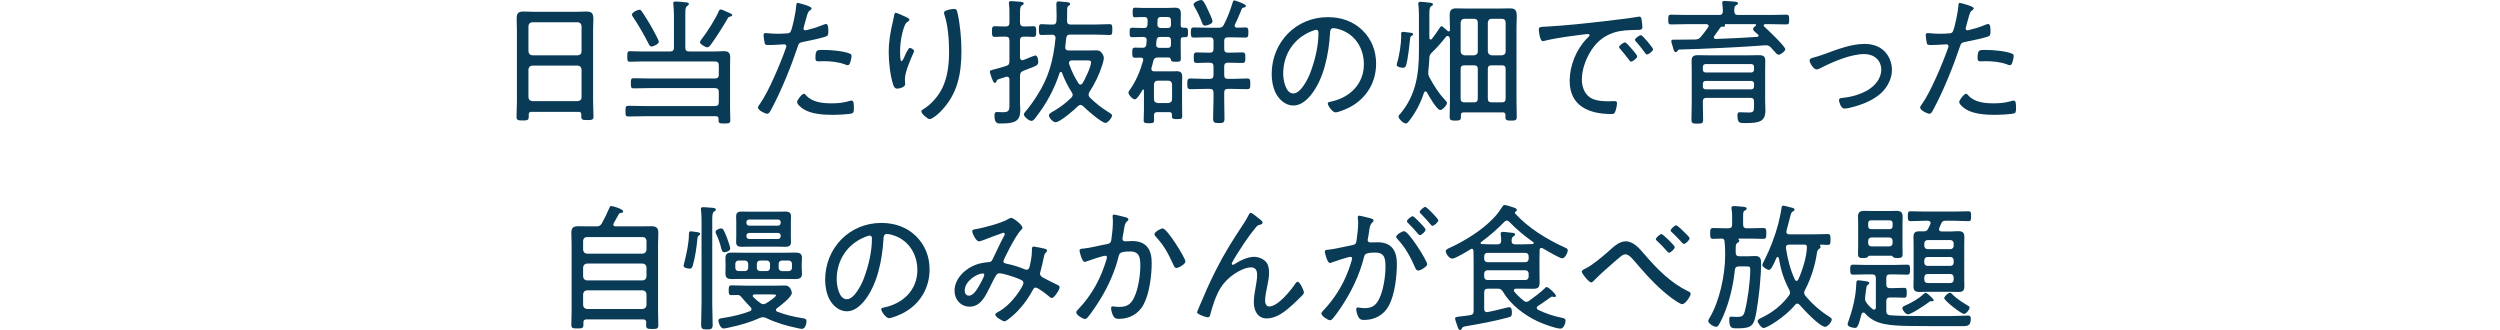 <?xml version="1.0" encoding="UTF-8"?>
<svg id="_レイヤー_2" data-name="レイヤー 2" xmlns="http://www.w3.org/2000/svg" viewBox="0 0 364.46 48.104">
  <g id="_画像" data-name="画像">
    <rect y="17.161" width="364.46" height="25.439" fill="none" stroke-width="0"/>
  </g>
  <g id="_テキスト" data-name="テキスト">
    <g>
      <path d="M84.741,16.684c0-.28-.14-.38-.4-.38h-6.861c-.28,0-.4.1-.4.38v.32c0,.5-.16.56-.88.56s-.9-.06-.9-.56c0-.74.06-1.5.06-2.24V4.481c0-.6-.04-1.2-.04-1.8,0-.76.26-1,1-1,.54,0,1.06.04,1.58.04h6.021c.52,0,1.04-.04,1.54-.04.88,0,1.041.32,1.041,1.14,0,.42-.04.96-.04,1.66v10.222c0,.76.06,1.52.06,2.26,0,.5-.2.54-.9.54s-.88-.04-.88-.54v-.28ZM84.241,8.062c.34-.04.54-.22.54-.56v-3.701c-.04-.34-.2-.52-.54-.56h-6.641c-.36.04-.521.22-.561.56v3.701c.04.34.2.52.561.56h6.641ZM77.039,14.183c.04.34.2.52.561.56h6.641c.34-.04.54-.22.54-.56v-4.061c-.04-.34-.2-.52-.54-.56h-6.641c-.36.04-.521.22-.561.56v4.061Z" fill="#093a56" stroke-width="0"/>
      <path d="M99.909,6.941c0,.4.18.56.56.56h3.681c.46,0,.92-.04,1.4-.04.66,0,.9.26.9.92,0,.46-.02.9-.02,1.36v6.081c0,.56.04,1.12.04,1.7,0,.46-.22.48-.86.48-.7,0-.86-.02-.86-.5v-.18c0-.28-.12-.38-.4-.38h-10.322c-.8,0-1.6.04-2.4.04-.44,0-.44-.2-.44-.78s0-.78.44-.78c.8,0,1.601.04,2.4.04h10.202c.38,0,.56-.16.56-.56v-1.5c0-.4-.18-.56-.56-.56h-9.502c-.78,0-1.56.04-2.34.04-.4,0-.42-.18-.42-.74s.02-.74.42-.74c.78,0,1.56.04,2.34.04h9.502c.38,0,.56-.16.56-.56v-1.36c0-.4-.18-.56-.56-.56h-10.862c-.5,0-1,.04-1.5.04-.38,0-.42-.12-.42-.76s.04-.78.42-.78c.5,0,1,.04,1.5.04h4.321c.4,0,.56-.16.56-.56V2.18c0-.52-.04-1-.08-1.46,0-.08-.02-.18-.02-.24,0-.22.16-.26.34-.26.3,0,.96.06,1.28.1.28.02.66.02.66.28,0,.12-.12.18-.26.28-.24.18-.26.48-.26,1.2v4.861ZM94.988,6.781c-.26,0-.34-.24-.44-.42-.54-1.08-1.58-2.901-2.26-3.881-.08-.1-.16-.24-.16-.36,0-.3.8-.7,1.081-.7.22,0,.32.18.44.36.5.78,1.04,1.601,1.48,2.42.16.3.92,1.661.92,1.881,0,.34-.8.7-1.06.7ZM106.43,2.42c-.24.06-.28.14-.4.36-.581,1.02-1.701,2.781-2.381,3.701-.12.16-.3.42-.54.42s-1.06-.46-1.06-.72c0-.18.16-.36.24-.48.72-.9,2.101-3.061,2.521-4.121.06-.1.12-.2.26-.2.16,0,.68.24,1.06.42.14.06.62.22.62.4,0,.16-.2.2-.32.22Z" fill="#093a56" stroke-width="0"/>
      <path d="M118.318,1.22c0,.1-.08.16-.14.22-.38.24-.42.4-.7,1.42l-.3,1.1c-.02.06-.04.14-.04.22,0,.14.12.24.26.24.12,0,.6-.14.74-.18.6-.14,1.18-.34,1.76-.58.14-.06.38-.16.54-.16.34,0,.32.8.32,1.04,0,.4-.02.64-.26.74-.54.24-2.621.68-3.281.8-.68.14-.74.16-.94.78-.92,2.761-2.381,6.381-3.761,8.942-.24.46-.38.78-.68.78s-1.34-.52-1.34-.9c0-.16.22-.44.32-.58,1.26-1.78,3.041-6.041,3.781-8.182.02-.08.04-.12.04-.18,0-.18-.14-.28-.3-.28-.22,0-1.3.1-2.041.1-.52,0-.74,0-.8-.2-.06-.22-.18-.96-.18-1.2,0-.22.06-.34.3-.34.14,0,.94.1,1.78.1.46,0,.9-.02,1.34-.06.18,0,.36-.04.48-.18.3-.34.84-3.221.86-3.781.02-.22,0-.48.22-.48.02,0,2.02.46,2.02.8ZM117.558,13.943c.9.98,2.4,1.12,3.661,1.12,1.02,0,1.78-.08,2.761-.38.06-.02.12-.02.16-.02.34,0,.34.52.34,1.04,0,.34.02.7-.22.8-.36.18-2.42.24-2.92.24-1.28,0-3.081-.12-4.181-.82-.28-.18-.96-.68-.96-1.06,0-.28.72-1.2,1-1.2.12,0,.28.18.36.28ZM120.079,7.281c1.02,0,2.88.14,3.821.54.16.06.24.16.24.36,0,.24-.14.82-.24,1.04-.06.18-.16.28-.36.28-.12,0-.26-.06-.38-.12-.92-.34-2.061-.46-3.041-.46-.26,0-.521.02-.78.02-.4,0-.46-.14-.46-.46,0-1.28.24-1.2,1.2-1.2Z" fill="#093a56" stroke-width="0"/>
      <path d="M131.96,2.42c.18.1.62.26.62.46,0,.16-.26.3-.38.38-.34.22-.66,1.52-.74,1.94-.16.74-.24,1.56-.24,2.34,0,.18-.02,1.38.2,1.38.14,0,.26-.3.4-.58.1-.24.58-1.36.82-1.36.18,0,.62.26.62.46,0,.08-.06.2-.1.28-.44,1-1.24,2.781-1.24,3.841,0,.14,0,.3.02.46.02.06.02.18.02.24,0,.44-.82.66-1.16.66-.38,0-.5-.32-.6-.62-.42-1.28-.64-3.261-.64-4.621,0-1.66.24-3.021.62-4.601.06-.26.12-.52.16-.78.02-.12.06-.44.24-.44.16,0,1.16.46,1.38.56ZM139.561,1.76c.4,1.641.6,3.921.6,5.621,0,3.481-.58,6.421-3.121,8.962-.3.3-1.12,1.02-1.521,1.02-.26,0-1.2-.76-1.2-1.12,0-.16.16-.26.28-.32,1.18-.7,2.24-1.96,2.82-3.181.76-1.62.94-3.501.94-5.261,0-1.66-.16-3.861-.7-5.401-.02-.08-.04-.16-.04-.24,0-.38,1.22-.54,1.46-.54.38,0,.42.24.48.46Z" fill="#093a56" stroke-width="0"/>
      <path d="M148.698,8.382c.02.2.1.4.34.4.06,0,.12-.02.18-.04.08-.02.26-.1.5-.2.48-.2,1.14-.46,1.2-.46.36,0,.44.62.44.9,0,.58-.16.56-2.16,1.34-.4.16-.46.32-.5.72v3.861c0,.4.04.8.04,1.2,0,1.56-.8,1.9-2.78,1.9-.48,0-.98.08-.98-1.18,0-.3.08-.5.4-.5.08,0,.18.02.26.02.18.02.38.02.56.02,1.021,0,.96-.36.96-1.42v-3.341c0-.22-.08-.42-.34-.42-.06,0-.1.02-.16.02-.28.1-.5.16-.68.22-.56.16-.62.18-.72.46-.04.12-.1.2-.22.2-.2,0-.26-.22-.42-.6-.06-.16-.32-.9-.32-1.02,0-.18.12-.22.7-.36.36-.1.88-.22,1.661-.48.4-.12.5-.3.5-.72v-3c0-.4-.16-.56-.56-.56-.52-.02-1.061.04-1.561.04-.42,0-.42-.24-.42-.78,0-.52-.02-.78.42-.78s1.021.06,1.561.04c.4,0,.56-.16.56-.54v-1.38c0-.44,0-.88-.06-1.32-.02-.04-.02-.12-.02-.18,0-.24.14-.28.34-.28.26,0,.52.04.76.06.1,0,.2.02.3.02.44.02.76.04.76.26,0,.16-.14.22-.28.3-.24.16-.26.46-.26,1.36v1.16c.04.38.18.52.56.54.46.02.92-.04,1.38-.04.44,0,.42.3.42.78,0,.5.02.78-.42.78-.46,0-.92-.06-1.38-.04-.38,0-.56.16-.56.56v2.48ZM153.878,5.501c0-.3-.2-.44-.48-.44-.52,0-1.02.04-1.54.04-.4,0-.4-.22-.4-.78,0-.58,0-.8.4-.8.54,0,1.1.08,1.64.06.38,0,.48-.2.52-.54.02-.26.02-.5.02-.76,0-.54-.04-1.08-.04-1.64,0-.24.02-.44.34-.44.14,0,.62.06.82.08.32.02.86.04.86.3,0,.14-.18.24-.28.3-.14.12-.14.18-.16.4,0,.58,0,1.18-.02,1.76,0,.38.16.54.54.54h3.461c.72,0,1.46-.06,2.2-.06.38,0,.4.2.4.8,0,.58-.02.78-.4.78-.74,0-1.48-.06-2.2-.06h-3.541c-.38,0-.54.16-.58.54-.04.42-.08.82-.14,1.24v.12c0,.3.22.42.48.42h2.661c.46,0,.92-.02,1.36-.02.4,0,.58.06.82.38.16.22.3.46.3.74s-.16.78-.24,1.06c-.44,1.36-1.061,2.681-1.86,3.881-.06.14-.12.24-.12.4,0,.18.08.28.18.42.88.84,1.62,1.44,2.64,2.08.26.16.601.34.601.52,0,.34-.62,1.1-.96,1.1-.54,0-2.821-1.98-3.261-2.44-.12-.1-.22-.18-.38-.18-.14,0-.24.08-.36.16-.5.52-2.621,2.36-3.281,2.36-.36,0-.96-.64-.96-1,0-.28.46-.5.82-.7.9-.54,1.68-1.14,2.44-1.88.1-.12.2-.24.2-.42,0-.16-.08-.28-.16-.4-.58-.92-1.021-1.8-1.4-2.821-.04-.06-.08-.12-.16-.12-.1,0-.14.06-.18.14-.78,2.381-1.9,4.461-3.44,6.441-.16.22-.38.56-.68.56-.34,0-1.1-.6-1.1-.96,0-.1.12-.24.18-.32.64-.76,1.2-1.54,1.721-2.361,1.76-2.721,2.4-5.221,2.72-8.422v-.06ZM157.519,12.323c.14,0,.22-.08.3-.18.36-.6,1.24-2.4,1.24-3.061,0-.3-.34-.28-.84-.28h-1.96c-.22.02-.42.1-.42.36,0,.06.02.1.02.16.38,1.101.76,1.841,1.36,2.821.08.12.16.18.3.18Z" fill="#093a56" stroke-width="0"/>
      <path d="M170.748,10.402c.26,0,.52-.02.8-.02.56,0,.8.22.8.8,0,.4-.02.8-.02,1.22v3.021c0,.5.02,1,.02,1.52,0,.38-.14.42-.74.42-.58,0-.76-.04-.76-.4v-.24c0-.28-.12-.38-.4-.38h-1.74c-.32,0-.46.12-.48.46.02.24.02.5.02.74,0,.38-.16.42-.8.42-.54,0-.72-.06-.72-.4,0-.5.04-1.02.04-1.54v-2.841c-.02-.06-.04-.14-.12-.14-.04,0-.08.04-.1.08-.18.3-.76,1.36-1.1,1.36s-.94-.66-.94-.98c0-.12.06-.22.14-.32.96-1.32,1.561-2.78,2-4.341.02-.04.02-.1.02-.14,0-.22-.16-.3-.36-.3-.28,0-.541.02-.82.02-.4,0-.42-.18-.42-.74,0-.52,0-.74.4-.74.36,0,.76.02,1.12.02.32,0,.46-.12.52-.42l.06-.62c.04-.34-.12-.52-.48-.54-.5.02-1.08.04-1.581.04-.44,0-.42-.2-.42-.68s-.02-.7.42-.7c.581,0,1.141.06,1.701.04.32,0,.44-.14.48-.44,0-.24.02-.48.02-.72-.02-.32-.18-.44-.48-.44-.46-.02-.9.04-1.36.04-.32,0-.34-.18-.34-.7s0-.7.34-.7c.42,0,.88.04,1.34.04h3.241c.4,0,.8-.04,1.18-.04.72,0,.92.22.92.92,0,.44-.02.88-.02,1.32v.3c0,.28.1.38.38.38h.26c.42,0,.42.2.42.7s0,.68-.42.68h-.26c-.28,0-.38.12-.38.4v1.06c0,.54.02,1.1.02,1.641,0,.46-.16.48-.74.48-.561,0-.68-.04-.72-.34-.06-.2-.12-.28-.32-.28h-1.58c-.38,0-.54.12-.66.5-.06.34-.16.66-.26,1-.02.06-.02.1-.02.16,0,.26.18.36.42.36h2.481ZM170.868,12.303c-.04-.34-.2-.54-.54-.54h-1.54c-.36,0-.521.2-.56.54v2.16c0,.34.2.52.56.56h1.54c.34-.04.54-.22.54-.56v-2.16ZM170.708,5.861c0-.32-.14-.48-.48-.48h-1.1c-.34,0-.46.14-.52.46l-.06.64v.06c0,.32.22.44.5.44h1.18c.34,0,.48-.14.48-.48v-.64ZM170.708,2.98c0-.34-.14-.5-.48-.5h-1c-.32,0-.46.14-.48.46-.02.22-.02.42-.02.64.02.36.18.5.54.5h.96c.34,0,.48-.14.48-.48v-.62ZM179.95.06c.06,0,1.681.5,1.681.8,0,.18-.18.22-.32.24s-.22.08-.28.2c-.32.76-.621,1.54-1,2.28-.02.06-.04.1-.04.16,0,.2.16.28.34.3.4-.02.8-.04,1.22-.04.46,0,.44.28.44.74s0,.74-.44.74c-.64,0-1.28-.04-1.9-.04h-.64c-.38,0-.54.16-.54.54v1.14c0,.4.16.56.54.56h.2c.62,0,1.24-.04,1.88-.04.48,0,.46.24.46.78,0,.52,0,.76-.46.76-.64,0-1.26-.04-1.88-.04h-.2c-.38,0-.54.16-.54.56v1.24c0,.4.16.56.54.56h.68c.7,0,1.42-.06,2.12-.06.48,0,.46.26.46.78,0,.54.02.78-.46.78-.7,0-1.42-.04-2.12-.04h-.68c-.38,0-.54.16-.54.54v1.04c0,.9.04,1.801.04,2.721,0,.6-.14.68-.82.68-.66,0-.84-.08-.84-.7,0-.9.06-1.8.06-2.701v-1.04c0-.38-.16-.54-.56-.54h-.66c-.7,0-1.42.04-2.121.04-.46,0-.48-.22-.48-.78,0-.54.02-.78.48-.78.7,0,1.42.06,2.121.06h.66c.4,0,.56-.16.56-.56v-1.24c0-.4-.16-.56-.56-.56-.62-.02-1.24.04-1.86.04-.46,0-.46-.24-.46-.76,0-.54,0-.78.46-.78.62,0,1.24.06,1.88.04.38,0,.54-.16.54-.56v-1.14c0-.38-.16-.54-.54-.54h-.42c-.64,0-1.26.04-1.9.04-.44,0-.44-.24-.44-.74,0-.48,0-.74.44-.74.64,0,1.26.04,1.9.04h1.701c.42,0,.6-.1.78-.46.54-1.04.94-2.14,1.28-3.24.04-.14.08-.28.24-.28ZM175.669,3.741c-.24,0-.34-.2-.42-.4-.3-.82-.68-1.601-1.121-2.361-.04-.1-.12-.22-.12-.34,0-.32.84-.64,1.101-.64.3,0,.56.52,1,1.46.14.28.66,1.4.66,1.64,0,.44-.94.64-1.1.64Z" fill="#093a56" stroke-width="0"/>
      <path d="M198.654,4.441c1.32,1.32,1.96,2.98,1.96,4.841,0,2.74-1.42,5.081-3.86,6.361-.42.22-1.621.74-2.061.74-.42,0-1.121-.94-1.121-1.3,0-.22.32-.24.5-.28,2.72-.58,4.761-2.561,4.761-5.441,0-2.32-1.28-4.381-3.561-5.081-.18-.06-.66-.18-.84-.18-.52,0-.52.44-.54.82-.18,2.961-.9,6.662-2.841,9.002-.62.74-1.46,1.46-2.5,1.46-1.14,0-2.06-.84-2.561-1.8-.42-.82-.6-1.88-.6-2.781,0-4.621,3.521-8.302,8.182-8.302,1.92,0,3.681.58,5.082,1.94ZM191.172,4.561c-2.581,1.04-4.101,3.401-4.101,6.161,0,.88.32,2.901,1.48,2.901,1.081,0,2.121-2.101,2.46-2.981.72-1.92,1.201-3.941,1.201-5.901,0-.22-.1-.4-.32-.4-.18,0-.56.16-.72.22Z" fill="#093a56" stroke-width="0"/>
      <path d="M205.837,5.201c-.22.12-.24.18-.26.44-.1.96-.32,2.941-.58,3.841-.08.24-.18.4-.46.4-.2,0-.92-.1-.92-.42,0-.08.02-.16.04-.24.34-1.04.62-2.881.62-3.981,0-.08-.02-.16-.02-.24,0-.2.02-.36.3-.36.12,0,.86.1,1.02.12.12.02.44.04.44.22,0,.1-.1.18-.18.22ZM210.178,3.821c.12,0,.5.38.74.58.1.08.18.18.28.18.14,0,.18-.1.18-.22v-.26c0-.62-.04-1.22-.04-1.821,0-.74.18-1.06.96-1.06.44,0,.88.02,1.32.02h5.201c.44,0,.88-.02,1.32-.02.84,0,.98.36.98,1.22,0,.44-.04.98-.04,1.66v10.602c0,.76.04,1.54.04,2.32,0,.52-.2.56-.82.56-.68,0-.84-.06-.84-.58,0-.08.02-.16.02-.24-.02-.28-.14-.38-.4-.38h-5.701c-.26,0-.4.1-.4.38v.24c0,.54-.18.58-.82.58-.66,0-.82-.06-.82-.58,0-.76.04-1.54.04-2.3V5.761c-.02-.22-.08-.52-.36-.52l-.08.02c-.02,0-.1.06-.14.1-.68.86-1.24,1.52-2.04,2.281-.28.28-.36.44-.38.82-.04.66-.08,1.3-.16,1.96v.24c0,.24.06.4.16.6.7,1.28,1.32,2.281,2.301,3.341.12.12.26.24.26.42,0,.3-.64,1.02-.98,1.02-.48,0-1.701-2.121-1.94-2.581-.06-.08-.12-.14-.2-.14-.12,0-.18.1-.22.18-.48,1.46-1.18,2.841-2.12,4.061-.12.16-.32.44-.54.44-.34,0-1.061-.68-1.061-1.02,0-.14.18-.32.28-.42,2.26-2.701,2.7-5.761,2.7-9.142V2.14c0-.5-.04-1.02-.08-1.42,0-.06-.02-.12-.02-.18,0-.22.14-.28.34-.28.28,0,.88.08,1.2.12.26.02.6.02.6.26,0,.14-.08.16-.28.28-.22.16-.24.5-.24,1.26v3.361c.02.18.12.22.18.22.08,0,.12-.02.18-.08.46-.58.76-1.04,1.16-1.64.08-.1.14-.22.28-.22ZM215.439,3.281c0-.34-.2-.54-.54-.54h-1.4c-.34,0-.52.2-.56.54v4.221c.04.34.22.52.56.56h1.4c.34-.04.54-.22.54-.56V3.281ZM213.498,9.522c-.4,0-.56.16-.56.54v4.301c0,.38.16.56.56.56h1.4c.38,0,.54-.18.54-.56v-4.301c0-.38-.16-.54-.54-.54h-1.4ZM218.96,8.062c.34-.04.54-.22.54-.56V3.281c0-.34-.2-.54-.54-.54h-1.5c-.34,0-.52.2-.56.54v4.221c.04.34.22.52.56.56h1.5ZM216.899,14.363c0,.38.16.56.56.56h1.5c.38,0,.54-.18.54-.56v-4.301c0-.38-.16-.54-.54-.54h-1.5c-.4,0-.56.16-.56.54v4.301Z" fill="#093a56" stroke-width="0"/>
      <path d="M225.409,3.881c2.92-.16,5.821-.48,8.722-.82,1.42-.18,3.201-.36,4.581-.6.08-.02.18-.04.26-.04.26,0,.3.22.34.42.06.24.12.84.12,1.08,0,.44-.28.44-.78.44-1.16.02-2.3.04-3.4.4-1.621.54-2.721,1.56-3.541,3.021-.66,1.18-1.1,2.5-1.1,3.861,0,1.12.48,2.32,1.58,2.781.74.3,1.521.34,2.301.34.26,0,.54-.02.78-.02s.46,0,.46.28c0,.34-.14,1-.28,1.3-.12.26-.24.3-.54.3-3.221,0-6.081-1.14-6.081-4.841,0-2.2.96-4.601,2.521-6.181.28-.28.38-.36.38-.46,0-.14-.16-.18-.26-.18-.3,0-2.68.34-3.161.4-1.04.16-2.08.32-3.101.58-.1.02-.2.06-.3.06-.44,0-.58-1.56-.58-1.68,0-.44.26-.4,1.08-.44ZM237.891,7.142c.14.16.78.86.78,1.08,0,.28-.64.76-.9.76-.12,0-.2-.12-.26-.22-.4-.56-.86-1.1-1.32-1.64-.04-.06-.16-.18-.16-.26,0-.24.66-.68.86-.68s.62.52,1,.96ZM240.993,7.182c0,.26-.64.76-.9.76-.12,0-.2-.14-.28-.24-.34-.48-.9-1.2-1.3-1.62-.06-.08-.16-.18-.16-.28,0-.22.66-.68.88-.68s1.761,1.86,1.761,2.061Z" fill="#093a56" stroke-width="0"/>
      <path d="M250.628,2.18c.38,0,.52-.16.54-.54,0-.38-.04-.74-.08-1.1,0-.04-.02-.12-.02-.16,0-.22.2-.24.36-.24.28,0,1.2.08,1.5.1.16.02.44.04.44.24,0,.16-.14.2-.3.3-.26.16-.24.38-.24.88.04.38.16.52.54.52h4.681c.78,0,1.56-.04,2.34-.04.42,0,.44.16.44.72,0,.54-.02.7-.44.7-.78,0-1.56-.04-2.34-.04h-.72c-.1.02-.22.06-.22.18,0,.08.04.12.08.16.46.42,3.081,2.9,3.081,3.321,0,.26-.66.8-.98.8-.2,0-.42-.26-.84-.74-.08-.1-.18-.2-.28-.32-.2-.2-.4-.32-.68-.32-.24,0-.94.06-1.541.1-2.081.16-7.762.44-11.142.52-.12.02-.18.08-.24.18-.06.1-.14.2-.26.2-.24,0-.32-.28-.44-.78-.06-.22-.22-.64-.22-.82,0-.2.16-.22.32-.22h.76c.8,0,1.6,0,2.38-.02.38-.02.56-.08.82-.36.4-.46.76-.94,1.1-1.44.04-.06.06-.1.06-.18,0-.2-.16-.24-.32-.26h-2.78c-.78,0-1.581.04-2.361.04-.42,0-.42-.18-.42-.7,0-.54,0-.72.42-.72.8,0,1.581.04,2.361.04h4.641ZM248.808,14.263c-.4,0-.56.16-.56.56v.26c0,.78.04,1.561.04,2.341,0,.54-.14.6-.84.6-.62,0-.86-.02-.86-.56,0-.8.04-1.601.04-2.381v-4.901c0-.42-.02-.84-.02-1.28,0-.72.3-.86.96-.86.48,0,.94.02,1.42.02h5.961c.48,0,.96-.02,1.44-.02.66,0,.96.14.96.84,0,.42-.02.84-.02,1.28v4.561c0,.46.04.92.04,1.36,0,1.66-.9,1.86-2.98,1.86-.76,0-1.101.02-1.101-1.14,0-.4.16-.44.36-.44s.86.04,1.3.04c.74,0,.76-.24.76-.9v-.7c0-.38-.16-.54-.541-.54h-6.361ZM255.309,10.562c.24,0,.4-.16.4-.4v-.42c0-.24-.16-.4-.4-.4h-6.661c-.24,0-.4.16-.4.4v.42c0,.24.16.4.4.4h6.661ZM248.648,11.802c-.24,0-.4.16-.4.4v.42c0,.24.16.4.4.4h6.661c.24,0,.4-.16.4-.4v-.42c0-.24-.16-.4-.4-.4h-6.661ZM249.908,5.261c-.04.06-.06.12-.06.18,0,.18.14.22.28.24,2.021-.06,4.021-.18,6.042-.3.1-.02.2-.06.2-.18,0-.06-.02-.12-.08-.16-.08-.06-.16-.14-.22-.2-.3-.24-.5-.42-.5-.62,0-.18.24-.36.38-.46.04-.04.06-.08.06-.12,0-.08-.08-.12-.14-.12h-4.381c-.04.02-.06.04-.04.08.02.02.04.06.04.1,0,.16-.16.2-.28.2-.06,0-.12-.02-.16-.02-.14,0-.16.06-.24.12-.3.42-.6.86-.9,1.26Z" fill="#093a56" stroke-width="0"/>
      <path d="M264.213,8.442c.64-.16,1.26-.38,1.88-.6,1.8-.66,3.821-1.44,5.741-1.44,1.06,0,2.101.3,2.86,1.04.72.7,1.121,1.74,1.121,2.741,0,.96-.38,1.92-.96,2.701-.68.94-1.86,1.66-2.9,2.1-.7.3-2.341.84-3.061.84-.56,0-.8-1.04-.8-1.22,0-.3.34-.32.56-.34,1.22-.12,2.5-.48,3.561-1.081,1.1-.64,2.041-1.7,2.041-3.041s-1.04-2.26-2.46-2.26c-2.021,0-4.681,1.16-6.461,2.08-.16.08-.32.16-.5.16-.44,0-1.021-.94-1.021-1.3,0-.24.2-.32.4-.38Z" fill="#093a56" stroke-width="0"/>
      <path d="M287.741,1.22c0,.1-.08.16-.14.22-.38.24-.42.4-.7,1.42l-.3,1.1c-.02.06-.04.14-.04.22,0,.14.12.24.26.24.12,0,.6-.14.74-.18.6-.14,1.18-.34,1.76-.58.14-.06.38-.16.54-.16.34,0,.32.8.32,1.04,0,.4-.02.64-.26.74-.54.24-2.621.68-3.281.8-.68.14-.74.16-.94.78-.92,2.761-2.381,6.381-3.761,8.942-.24.46-.38.78-.68.78s-1.34-.52-1.34-.9c0-.16.22-.44.32-.58,1.26-1.78,3.041-6.041,3.781-8.182.02-.08.04-.12.04-.18,0-.18-.14-.28-.3-.28-.22,0-1.3.1-2.041.1-.52,0-.74,0-.8-.2-.06-.22-.18-.96-.18-1.2,0-.22.06-.34.3-.34.14,0,.94.1,1.78.1.46,0,.9-.02,1.34-.06.18,0,.36-.04.48-.18.3-.34.84-3.221.86-3.781.02-.22,0-.48.22-.48.02,0,2.02.46,2.02.8ZM286.981,13.943c.9.98,2.4,1.12,3.661,1.12,1.02,0,1.78-.08,2.761-.38.06-.02.12-.02.16-.02.34,0,.34.52.34,1.04,0,.34.02.7-.22.8-.36.18-2.42.24-2.92.24-1.28,0-3.081-.12-4.181-.82-.28-.18-.96-.68-.96-1.06,0-.28.72-1.2,1-1.2.12,0,.28.18.36.28ZM289.501,7.281c1.02,0,2.88.14,3.821.54.16.06.24.16.24.36,0,.24-.14.82-.24,1.04-.06.18-.16.28-.36.28-.12,0-.26-.06-.38-.12-.92-.34-2.061-.46-3.041-.46-.26,0-.521.02-.78.02-.4,0-.46-.14-.46-.46,0-1.28.24-1.2,1.2-1.2Z" fill="#093a56" stroke-width="0"/>
      <path d="M86.909,33c.42,0,.58-.06.82-.42.44-.82.76-1.44,1.121-2.301.04-.12.1-.24.24-.24.32,0,1.761.44,1.761.78,0,.2-.18.2-.34.22-.2.02-.22.1-.3.18-.24.44-.5.88-.74,1.32-.04.06-.06.12-.06.2,0,.2.16.26.34.26h3.541c.56,0,1.1-.02,1.64-.02.7,0,1.041.2,1.041.94,0,.58-.04,1.16-.04,1.74v9.742c0,.66.04,1.34.04,2,0,.52-.22.56-.88.56-.68,0-.9-.04-.9-.56,0-.14.02-.26.02-.4-.02-.32-.16-.44-.48-.44h-8.202c-.32,0-.48.12-.48.44v.32c0,.52-.16.56-.88.56-.66,0-.88-.02-.88-.54,0-.68.04-1.34.04-2v-9.682c0-.58-.04-1.14-.04-1.7,0-.76.28-.98,1.021-.98.54,0,1.1.02,1.64.02h.96ZM93.69,36.981c.34-.04.52-.22.56-.56v-1.32c-.04-.34-.22-.54-.56-.54h-8.122c-.34,0-.52.2-.56.54v1.32c.04.34.22.52.56.56h8.122ZM85.009,40.322c.04.34.22.52.56.56h8.122c.34-.04.52-.22.56-.56v-1.34c-.04-.34-.22-.52-.56-.56h-8.122c-.34.04-.52.22-.56.56v1.34ZM85.009,44.483c.04.34.22.52.56.56h8.122c.34-.04.52-.22.56-.56v-1.6c-.04-.34-.22-.52-.56-.56h-8.122c-.34.04-.52.22-.56.56v1.6Z" fill="#093a56" stroke-width="0"/>
      <path d="M101.474,33.821c.26.04.6.06.6.28,0,.08-.08.16-.14.2-.22.14-.24.22-.26.46-.12,1.3-.32,2.72-.68,3.961-.08.26-.16.44-.46.44-.24,0-.88-.1-.88-.42,0-.08.1-.4.12-.5.32-1.34.64-2.701.66-4.061,0-.24,0-.46.28-.46.14,0,.6.08.76.1ZM102.274,32.541c0-.64,0-1.32-.08-1.86-.02-.06-.02-.14-.02-.2,0-.24.14-.28.34-.28.24,0,1.14.08,1.42.1.16.02.42.04.42.26,0,.14-.12.18-.26.28-.24.16-.26.56-.26,1.36v12.083c0,1,.06,2,.06,3.021,0,.64-.18.72-.84.72s-.84-.08-.84-.74c0-1,.06-2,.06-3v-11.743ZM105.615,36.781c-.3,0-.4-.28-.5-.68-.16-.68-.4-1.34-.7-1.96-.04-.1-.1-.22-.1-.34,0-.28.58-.5.82-.5.28,0,.38.2.86,1.4.1.28.46,1.28.46,1.52,0,.4-.7.56-.84.56ZM113.116,45.183c0,.14.1.22.2.26,1.18.44,2.3.72,3.541.92.36.06.72.08.72.44,0,.38-.18,1.14-.66,1.14-.18,0-.44-.06-.6-.1-1.6-.32-3.161-.78-4.621-1.48-.14-.06-.28-.12-.44-.12-.18,0-.3.04-.46.1-1.32.6-2.801,1.04-4.221,1.34-.28.06-.8.2-1.081.2-.54,0-.76-.98-.76-1.12,0-.36.36-.36.88-.44,1.34-.22,2.46-.48,3.721-.96.14-.06.22-.14.22-.3,0-.12-.06-.18-.12-.26-.48-.48-.9-.98-1.34-1.48-.18-.22-.28-.32-.58-.32-.28,0-.58.02-.88.02-.38,0-.4-.18-.4-.7,0-.54.04-.72.4-.72.72,0,1.42.04,2.141.04h4.281c.48,0,.94-.02,1.42-.02.8,0,.96.98.96,1.08,0,.6-1.681,1.88-2.181,2.24-.08.06-.14.14-.14.24ZM116.877,39.002c0,.3.04.62.04.92,0,.64-.42.76-.96.76-.5,0-.98-.02-1.48-.02h-6.301c-.48,0-.98.02-1.46.02-.62,0-.96-.14-.96-.82,0-.28.02-.54.02-.86v-.5c0-.34-.02-.58-.02-.86,0-.68.32-.82.94-.82.5,0,1,.02,1.48.02h6.301c.5,0,.98-.02,1.48-.02.56,0,.96.12.96.76,0,.3-.04.62-.04.92v.5ZM109.076,38.462c0-.28-.2-.48-.5-.48h-.9c-.28,0-.48.2-.48.48v.58c0,.28.2.48.48.48h.9c.3,0,.5-.2.5-.48v-.58ZM115.297,34.541c0,.22.02.46.02.7,0,.58-.28.74-.82.74-.36,0-.72-.02-1.1-.02h-4.181c-.36,0-.72.02-1.08.02-.52,0-.82-.14-.82-.7,0-.26.02-.5.02-.74v-2.261c0-.26-.02-.48-.02-.72,0-.58.3-.72.82-.72.36,0,.72.02,1.08.02h4.181c.36,0,.72-.02,1.08-.02.52,0,.84.14.84.7,0,.26-.02.5-.02.74v2.261ZM113.816,32.4c0-.24-.16-.4-.4-.4h-4.201c-.24,0-.4.16-.4.4v.08c0,.24.16.42.4.42h4.201c.24,0,.4-.18.4-.42v-.08ZM109.215,33.961c-.24,0-.4.16-.4.4v.06c0,.24.16.42.4.42h4.201c.24,0,.4-.18.4-.42v-.06c0-.24-.16-.4-.4-.4h-4.201ZM109.996,42.923c-.12,0-.26.06-.26.2,0,.08.02.12.08.18.34.34.66.62,1.041.88.14.1.26.16.44.16.16,0,.28-.06.4-.14.26-.14,1.44-.9,1.44-1.16,0-.1-.26-.12-.54-.12h-2.601ZM112.256,38.462c0-.28-.2-.48-.48-.48h-.96c-.28,0-.48.2-.48.48v.58c0,.28.2.48.48.48h.96c.28,0,.48-.2.48-.48v-.58ZM114.976,39.522c.28,0,.48-.2.48-.48v-.58c0-.28-.2-.48-.48-.48h-.98c-.28,0-.48.2-.48.48v.58c0,.28.2.48.48.48h.98Z" fill="#093a56" stroke-width="0"/>
      <path d="M133.557,34.441c1.32,1.32,1.96,2.98,1.96,4.841,0,2.74-1.42,5.081-3.86,6.361-.42.22-1.621.74-2.061.74-.42,0-1.121-.94-1.121-1.3,0-.22.32-.24.5-.28,2.72-.58,4.761-2.561,4.761-5.441,0-2.32-1.28-4.381-3.561-5.081-.18-.06-.66-.18-.84-.18-.52,0-.52.44-.54.82-.18,2.961-.9,6.662-2.841,9.002-.62.74-1.46,1.46-2.5,1.46-1.14,0-2.06-.84-2.561-1.8-.42-.82-.6-1.88-.6-2.781,0-4.621,3.521-8.302,8.182-8.302,1.92,0,3.681.58,5.082,1.94ZM126.075,34.561c-2.581,1.04-4.101,3.401-4.101,6.161,0,.88.32,2.901,1.48,2.901,1.081,0,2.121-2.101,2.46-2.981.72-1.92,1.201-3.941,1.201-5.901,0-.22-.1-.4-.32-.4-.18,0-.56.16-.72.22Z" fill="#093a56" stroke-width="0"/>
      <path d="M149.058,33.201c0,.12-.08.22-.18.3-.84.82-2.601,4.381-2.601,4.581,0,.3.4.36.72.42.76.16,1.58.42,2.3.72.1.04.24.1.36.1.3,0,.38-.22.44-.46.18-.7.34-1.58.34-2.32v-.16c0-.2,0-.44.26-.44.16,0,1.42.26,1.62.32.14.04.32.1.32.28,0,.08-.06.16-.12.24-.24.24-.24.22-.34.7-.14.68-.3,1.36-.48,2.041-.04.08-.08.26-.08.36,0,.32.24.48.5.62.4.2,1.56.82,1.9.96.18.08.46.18.46.42,0,.34-.78,1.561-1.14,1.561-.16,0-.34-.18-.46-.28-.32-.26-1.541-1.24-1.901-1.24-.18,0-.3.14-.38.3-.58,1.1-1.36,2.2-2.24,3.121-.28.3-1.561,1.5-1.92,1.5-.26,0-1.34-.64-1.34-.98,0-.16.2-.28.32-.34,2.101-1.061,3.781-3.821,3.781-4.261,0-.36-.32-.46-.9-.7-.56-.22-2.041-.72-2.601-.72-.38,0-.52.28-1.021,1.28-.1.22-.24.46-.38.76-.62,1.24-1.32,2.821-2.94,2.821-1.32,0-2.201-1.06-2.201-2.321,0-1.781,1.6-3.281,3.181-3.821.5-.18,1.16-.3,1.68-.34.34-.02.521-.06.68-.4.54-1.1,1.041-2.241,1.621-3.321.06-.1.16-.28.16-.38,0-.14-.14-.2-.2-.2-.08,0-2.781,1.02-3.041,1.12-.14.06-.36.14-.5.14-.5,0-1-1.22-1-1.48,0-.2.22-.24.38-.28,1.121-.16,3.861-.9,4.781-1.44.16-.1.34-.22.54-.22.3,0,1.62,1.02,1.62,1.44ZM140.637,42.363c0,.4.2.74.62.74.72,0,1.32-1.16,1.64-1.72.14-.24.6-1.12.6-1.32,0-.12-.1-.2-.22-.2-.82,0-2.64,1.1-2.64,2.501Z" fill="#093a56" stroke-width="0"/>
      <path d="M163.979,31.64c.16.04.52.12.52.34,0,.12-.08.2-.18.28-.32.26-.38.66-.48,1.32-.04.3-.1.62-.18,1.021,0,.06-.02.16-.02.22,0,.22.14.36.36.36.14,0,.66-.04,1.04-.04,2.061,0,2.861,1.2,2.861,3.161,0,1.84-.32,4.461-1.18,6.081-.74,1.38-2.041,2.1-3.601,2.1-.4,0-.621-.06-.82-.42-.16-.28-.32-.8-.32-1.14,0-.14.06-.26.22-.26.18,0,.52.08.96.08,1.141,0,1.701-.38,2.181-1.38.6-1.22.9-3.241.9-4.601,0-1.12-.08-2.1-1.46-2.1-1.46,0-1.581.24-1.7.7-.5,2.08-1.48,4.301-2.601,6.141-.44.72-1.42,2.24-1.98,2.841-.1.08-.2.16-.34.16-.3,0-1.26-.58-1.26-.96,0-.16.16-.32.28-.44,2-2.1,3.301-4.481,4.121-7.261.02-.1.08-.24.08-.34,0-.12-.1-.22-.24-.22-.36,0-2.361.68-2.781.84-.06.02-.16.06-.22.06-.42,0-.76-1.48-.76-1.66,0-.28.34-.26.521-.28.98-.08,2.46-.48,3.48-.66.64-.12.6-.4.68-.98.1-.64.18-1.601.18-2.261,0-.24,0-.48-.04-.72v-.1c0-.12.06-.24.2-.24.18,0,1.32.3,1.58.36ZM172.821,38.122c0,.36-.96.94-1.32.94-.24,0-.34-.22-.42-.42-.78-1.68-1.32-2.781-2.621-4.181-.08-.08-.16-.2-.16-.32,0-.32.9-.84,1.201-.84.66,0,3.32,4.341,3.32,4.821Z" fill="#093a56" stroke-width="0"/>
      <path d="M183.308,31.68c.18.14.76.54.76.76,0,.2-.2.28-.38.32-.32.06-.4.14-.6.38-.6.72-1.16,1.48-1.68,2.26-.26.38-1.84,2.781-1.84,3.041,0,.08.06.16.16.16.12,0,.28-.12.38-.18.74-.48,1.82-.98,2.72-.98.62,0,1.4.3,1.781.8.32.4.4.98.4,1.48,0,.68-.12,1.32-.26,1.98-.12.58-.32,1.5-.32,2.08,0,.38.12.9.6.9,1.28,0,3.161-2.36,3.821-3.341.08-.12.18-.26.34-.26.32,0,.9,1.28.9,1.54,0,.16-.12.3-.22.42-.46.46-.92.92-1.4,1.36-1.041.94-2.321,2.02-3.801,2.02-1.34,0-1.88-1.16-1.88-2.34,0-.78.14-1.561.28-2.321.1-.58.2-1.1.2-1.7s-.2-1.08-.9-1.08c-.76,0-1.76.5-2.4.94-.82.54-1.5,1.22-2.021,2.04-.66,1.021-1.22,2.761-1.521,3.941-.04.2-.12.36-.36.36-.26,0-1.561-.44-1.561-.74,0-.02.32-.8.34-.84.72-1.72,1.46-3.401,2.28-5.041,1.48-2.941,2.441-4.381,4.201-7.082.22-.32.42-.66.6-1.02.06-.12.24-.52.4-.52.18,0,.8.52.98.66Z" fill="#093a56" stroke-width="0"/>
      <path d="M199.741,31.8c.16.06.5.12.5.34,0,.12-.08.2-.16.28-.34.28-.4.68-.5,1.38-.04.28-.08.6-.16.96-.02.06-.04.16-.04.22,0,.22.16.36.36.36.14,0,.72-.02,1.101-.02,2.04,0,2.8,1.24,2.8,3.141,0,1.84-.3,4.461-1.16,6.081-.74,1.38-2.061,2.101-3.621,2.101-.4,0-.62-.06-.82-.42-.16-.28-.32-.8-.32-1.14,0-.14.06-.26.22-.26.18,0,.54.1.98.1,1.12,0,1.68-.4,2.16-1.4.6-1.22.9-3.241.9-4.601,0-1.16-.08-2.101-1.48-2.101-1.46,0-1.56.26-1.66.7-.64,2.561-1.84,5.021-3.281,7.202-.34.5-.94,1.36-1.32,1.78-.1.1-.2.18-.34.18-.3,0-1.26-.6-1.26-.98,0-.16.16-.32.28-.44,1.64-1.72,2.88-3.721,3.701-5.961.08-.24.5-1.44.5-1.62,0-.16-.1-.24-.24-.24-.36,0-2.361.68-2.781.84-.06.02-.16.06-.22.06-.4,0-.74-1.48-.74-1.66,0-.28.32-.26.52-.28.9-.08,2.48-.48,3.46-.66.62-.12.6-.36.68-.98.1-.64.2-1.6.2-2.26,0-.24-.02-.48-.06-.72v-.08c0-.14.06-.26.2-.26.2,0,1.32.3,1.6.36ZM208.063,38.522c0,.34-.96.92-1.32.92-.24,0-.34-.22-.42-.4-.76-1.68-1.34-2.821-2.601-4.201-.1-.08-.18-.18-.18-.32,0-.3.86-.82,1.141-.82.7,0,3.38,4.321,3.38,4.821ZM207.163,32.621c.16.16.66.7.66.86,0,.26-.58.8-.84.8-.12,0-.22-.14-.28-.22-.46-.54-.92-1.04-1.42-1.54-.06-.06-.18-.16-.18-.26,0-.22.62-.74.84-.74.18,0,1.04.92,1.22,1.1ZM209.683,32.101c0,.28-.6.82-.86.82-.12,0-.2-.14-.28-.22-.46-.56-.88-1-1.4-1.541-.06-.06-.18-.16-.18-.26,0-.22.62-.74.82-.74.22,0,1.9,1.74,1.9,1.94Z" fill="#093a56" stroke-width="0"/>
      <path d="M220.992,42.083c-.14.02-.3.06-.3.24,0,.08.02.14.06.18.38.46.9.96,1.36,1.32.12.1.24.18.42.18.16,0,.28-.08.4-.16.74-.52,1.601-1.18,2.261-1.8.06-.08.18-.2.28-.2.28,0,1.36,1.02,1.36,1.28,0,.1-.08.18-.18.18-.06,0-.1,0-.16-.02s-.14-.04-.2-.04c-.1,0-.14.04-.22.08-.62.44-1.24.88-1.88,1.3-.06.06-.16.14-.16.26,0,.14.1.22.2.28,1.1.54,2.221.92,3.441,1.16.26.06.56.08.56.44s-.28,1.14-.72,1.14c-.72,0-2.521-.68-3.221-1-1.98-.9-4.081-2.461-5.181-4.381-.26-.34-.36-.44-.8-.44h-1.38c-.4,0-.561.16-.561.56v2.401c0,.24.1.46.4.46.22,0,2.42-.52,2.92-.66.08-.02.24-.06.34-.06.36,0,.38.52.38.8,0,.5-.12.58-.48.68-2.041.56-4.061.92-6.141,1.28-.521.1-.581.12-.7.38-.04.12-.1.18-.22.18-.2,0-.26-.16-.32-.32-.08-.2-.42-1.18-.42-1.34,0-.22.12-.24.98-.34.3-.04.7-.06,1.22-.16.38-.06.5-.24.5-.64v-7.322c0-.48-.02-.96-.02-1.42-.02-.14-.08-.3-.24-.3-.06,0-.1.04-.16.06-.44.28-2.241,1.38-2.681,1.38-.52,0-.96-.8-.96-1.06,0-.3.38-.42.64-.54,2.181-1.02,4.501-2.441,6.182-4.161.64-.64.92-1.04,1.42-1.8.08-.12.16-.26.34-.26.22,0,1.16.32,1.4.4.16.06.38.14.38.34,0,.1-.06.16-.14.2-.06.04-.14.12-.14.2,0,.06.02.08.06.14,1.98,2.141,4.561,3.701,7.202,4.921.24.1.44.16.44.42,0,.34-.4,1.16-.8,1.16-.38,0-2.44-1.22-2.881-1.48-.06-.02-.12-.04-.18-.04-.16,0-.22.14-.24.28,0,.52-.02,1.04-.02,1.56v1.801c0,.46.02.94.02,1.4,0,.78-.28.92-1.021.92-.52,0-1.04-.02-1.56-.02h-.88ZM219.671,32.16c-.16,0-.26.08-.36.18-1,1.041-2.221,2.101-3.381,2.941-.06.04-.08.08-.08.16,0,.06.04.14.18.14.44.02.9.04,1.34.04h.94c.36,0,.521-.16.541-.52,0-.28-.02-.54-.06-.82-.02-.06-.02-.14-.02-.2,0-.22.12-.28.32-.28.26,0,.86.08,1.16.12.26.02.62.02.62.26,0,.14-.12.18-.26.3-.24.16-.24.38-.24.62-.02.38.2.52.54.52h.98c.5,0,1.02-.04,1.54-.04.12-.02.16-.08.16-.14s-.02-.1-.06-.14c-1.14-.78-2.561-1.96-3.5-2.961-.12-.1-.22-.18-.36-.18ZM222.372,38.222c.28,0,.48-.2.48-.48v-.4c0-.3-.2-.48-.48-.48h-5.521c-.28,0-.48.18-.48.48v.4c0,.28.2.48.48.48h5.521ZM216.851,39.402c-.28,0-.48.2-.48.48v.46c0,.28.2.48.48.48h5.521c.28,0,.48-.2.48-.48v-.46c0-.28-.2-.48-.48-.48h-5.521Z" fill="#093a56" stroke-width="0"/>
      <path d="M231.232,39.102c1-.52,2.221-1.561,3.101-2.321.72-.62,1.62-1.6,2.661-1.6,1.2,0,2.08,1.14,2.8,1.96,1.78,2.08,3.801,4.121,6.301,5.321.16.06.38.18.38.36,0,.32-.76,1.52-1.24,1.52-.3,0-1.22-.66-1.5-.86-1.78-1.32-3.261-2.881-4.701-4.541-.9-1.04-1.5-1.86-2.06-1.86-.28,0-.5.14-.72.32-.34.26-1.101.94-1.44,1.24-.8.7-1.621,1.42-2.36,2.18-.12.12-.32.36-.48.36-.32,0-1.38-1.28-1.38-1.58,0-.22.42-.4.64-.5ZM244.155,36.021c0,.26-.58.82-.84.82-.1,0-.18-.1-.26-.18-.46-.54-.96-1.06-1.48-1.54-.08-.06-.18-.14-.18-.26,0-.2.6-.74.82-.74s1.94,1.68,1.94,1.9ZM245.415,33.721c.18.16.9.84.9,1.02,0,.26-.58.82-.84.82-.12,0-.24-.16-.44-.38-.44-.5-.84-.88-1.32-1.34-.06-.06-.16-.14-.16-.24,0-.22.6-.76.8-.76.18,0,.9.72,1.06.88Z" fill="#093a56" stroke-width="0"/>
      <path d="M253.557,35.101c0,.16-.12.2-.26.3-.26.16-.26.38-.26.92v.48c0,.4.16.56.56.56h1.22c.36,0,.72-.04,1.061-.04.78,0,.86.48.86.98,0,2.2-.32,5.081-.7,7.262-.34,1.9-.641,2.3-2.701,2.3-.78,0-1.24.08-1.24-1.26,0-.3.04-.44.28-.44.14,0,.54.04.8.04.72,0,1-.1,1.18-.8.44-1.68.8-4.381.8-6.082,0-.5-.1-.48-.74-.48h-.9c-.36,0-.56.12-.6.5-.22,2.161-.78,4.601-1.64,6.602-.18.42-.48,1.06-.72,1.44-.1.14-.18.26-.38.26-.34,0-1.141-.48-1.141-.86,0-.14.14-.36.22-.48,1.42-2.401,2.241-6.221,2.241-9.022v-.3c0-.76,0-.98-.08-1.74-.02-.28-.08-.42-.36-.46-.4.02-.94.04-1.28.04-.44,0-.46-.2-.46-.78s.02-.8.46-.8c.46,0,1.2.04,1.86.04h.32c.4,0,.56-.16.56-.56v-.92c0-.44,0-.86-.08-1.28,0-.06-.02-.16-.02-.22,0-.22.18-.26.36-.26.36,0,.74.06,1.1.08.44.04.76.06.76.28,0,.18-.14.22-.28.3-.22.12-.24.26-.24.92v1.1c0,.4.16.56.561.56h.48c.66,0,1.4-.04,1.9-.04.46,0,.44.26.44.8s0,.78-.44.78c-.56,0-1.26-.04-1.9-.04h-1.621c-.04,0-.1.02-.1.08,0,.04.02.06.06.1.04.04.06.08.06.14ZM264.359,34.161c.7,0,1.38-.04,2.081-.04.4,0,.42.2.42.8s-.02.78-.42.78c-.34,0-.66-.02-1.02-.04-.04.02-.1.02-.1.08s.02.08.04.1c.04.04.06.1.06.14,0,.16-.16.26-.28.34-.24.2-.24.4-.3.8-.26,1.72-.9,3.641-1.701,5.161-.08.14-.12.24-.12.4,0,.18.08.3.18.44,1.061,1.26,2.161,2.22,3.561,3.101.14.1.28.18.28.36,0,.36-.6,1.06-.96,1.06-.78,0-3.161-2.541-3.721-3.201-.1-.1-.2-.18-.34-.18s-.24.08-.32.18c-1.521,1.841-4.141,3.381-4.581,3.381-.34,0-.88-.76-.88-1.02,0-.24.4-.4.72-.56,1.521-.74,2.841-1.801,3.821-3.141.12-.16.18-.26.18-.44,0-.16-.04-.28-.12-.42-.84-1.621-1.2-2.841-1.521-4.621-.02-.08-.06-.16-.16-.16-.08,0-.12.04-.16.1-.48,1.06-.78,1.78-1.12,1.78-.26,0-.96-.44-.96-.72,0-.1.22-.52.28-.64.86-1.68,1.58-3.561,2.06-5.401.12-.48.42-1.82.46-2.26.02-.16.06-.34.26-.34.16,0,.88.2,1.081.26.2.04.56.1.56.32,0,.12-.14.2-.24.26-.24.12-.28.28-.46,1.02-.1.42-.5,1.82-.5,1.96,0,.26.2.36.42.36h3.521ZM263.419,35.981c0-.24-.16-.32-.38-.32h-2.201c-.36,0-.5.16-.48.52.26,1.581.62,3.141,1.32,4.601.04.1.12.16.24.16s.18-.08.24-.18c.58-1.28,1.26-3.361,1.26-4.781Z" fill="#093a56" stroke-width="0"/>
      <path d="M271.65,45.563c-.18,0-.22.14-.26.2-.5,1.98-.68,2.041-.96,2.041s-1.08-.16-1.08-.52c0-.1.08-.34.12-.44.6-1.661,1.081-3.601,1.141-5.381.02-.28-.02-.6.3-.6.24,0,.98.12,1.24.16.14.02.36.06.36.24,0,.14-.14.22-.22.26-.18.14-.2.32-.26.78-.02.24-.06.56-.12.98-.02.08-.02.18-.02.26,0,.18.04.32.14.48.3.44.58.74,1,1.06.06.02.1.06.18.06.2,0,.26-.18.26-.34v-4.261c0-.38-.16-.54-.56-.54h-.94c-.6,0-1.2.04-1.8.04-.44,0-.44-.28-.44-.72,0-.48,0-.74.44-.74.6,0,1.2.04,1.8.04h4.241c.6,0,1.2-.04,1.8-.04.44,0,.44.24.44.74,0,.46,0,.72-.44.72-.6,0-1.2-.04-1.8-.04h-.68c-.38,0-.54.14-.54.54v.9c0,.4.16.56.54.56h.48c.58,0,1.16-.04,1.561-.04s.4.18.4.72-.02.72-.4.72c-.3,0-.96-.04-1.561-.04h-.46c-.4,0-.56.16-.56.56v1.4c0,.4.12.56.54.64,1.14.1,3.701.12,5.881.12h2.74c.84,0,2.581-.08,2.781-.08.26,0,.38.18.38.42,0,1.24-.62,1.12-1.6,1.12-2.44.02-4.901,0-7.362-.02-1.16-.02-2.6-.06-3.721-.3-1.14-.26-1.98-.68-2.76-1.56-.06-.06-.14-.1-.22-.1ZM275.711,37.281h-3.161c-.14,0-.18.08-.26.18-.14.16-.46.16-.68.16-.38,0-.74-.02-.74-.52,0-.42.02-.84.02-1.26v-3.181c0-.36-.02-.74-.02-1.1,0-.64.32-.82.92-.82.32,0,.64.02.96.02h2.761c.32,0,.64-.02.96-.02.58,0,.9.18.9.82,0,.36-.02.74-.02,1.1v3.181c0,.42.02.82.02,1.24,0,.48-.26.54-.74.54-.2,0-.5,0-.66-.16-.08-.12-.14-.18-.26-.18ZM275.511,33.401c.24,0,.4-.18.4-.42v-.46c0-.24-.16-.4-.4-.4h-2.761c-.24,0-.4.16-.4.4v.46c0,.24.16.42.4.42h2.761ZM272.35,35.441c0,.3.2.48.48.48h2.601c.28,0,.48-.18.48-.48v-.34c0-.28-.2-.48-.48-.48h-2.601c-.28,0-.48.2-.48.48v.34ZM281.692,43.923h-.1c-.04-.02-.1-.02-.14-.02-.08,0-.18.08-.24.14-.48.36-2.561,1.78-3.061,1.78-.36,0-.82-.64-.82-.9,0-.22.22-.3.5-.42.82-.36,1.98-1.02,2.621-1.66.08-.06.18-.16.26-.16.22,0,1.18.88,1.18,1.08,0,.1-.08.16-.2.16ZM281.412,32.681c.02-.06.04-.12.04-.18,0-.24-.2-.3-.4-.32h-.4c-.7,0-1.4.06-2.121.06-.38,0-.4-.22-.4-.74,0-.48.02-.7.4-.7.72,0,1.42.04,2.121.04h4.201c.7,0,1.4-.04,2.101-.04.4,0,.4.2.4.72s-.02.72-.4.72c-.7,0-1.4-.06-2.101-.06h-1.24c-.38,0-.46.1-.64.44-.08.2-.16.42-.26.62-.02.06-.04.12-.04.18,0,.22.16.3.36.32h1.4c.38,0,.7-.04.98-.04.64,0,.96.14.96.86,0,.36-.02.74-.02,1.1v4.941c0,.36.02.72.02,1.081,0,.64-.18.88-.84.88-.38,0-.74-.02-1.1-.02h-3.541c-.34,0-.68.02-1.04.02-.62,0-.9-.16-.9-.82,0-.38.02-.76.02-1.14v-4.941c0-.34-.02-.7-.02-1.06,0-.62.18-.88.84-.88h.68c.32,0,.48-.1.62-.38.12-.22.22-.44.32-.66ZM284.813,35.481c0-.28-.2-.48-.48-.48h-3.321c-.28,0-.48.2-.48.48v.36c0,.28.2.48.48.48h3.321c.28,0,.48-.2.48-.48v-.36ZM284.813,37.942c0-.28-.2-.48-.48-.48h-3.321c-.28,0-.48.2-.48.48v.34c0,.3.2.48.48.48h3.321c.28,0,.48-.18.48-.48v-.34ZM281.012,39.942c-.28,0-.48.2-.48.5v.34c0,.3.2.48.48.48h3.321c.28,0,.48-.18.48-.48v-.34c0-.3-.2-.5-.48-.5h-3.321ZM284.733,43.023c.541.54,1.581,1.2,2.261,1.6.08.06.14.12.14.22,0,.28-.48.92-.82.92-.4,0-2.88-1.94-2.88-2.3,0-.22.54-.78.84-.78.18,0,.32.2.46.34Z" fill="#093a56" stroke-width="0"/>
    </g>
  </g>
</svg>